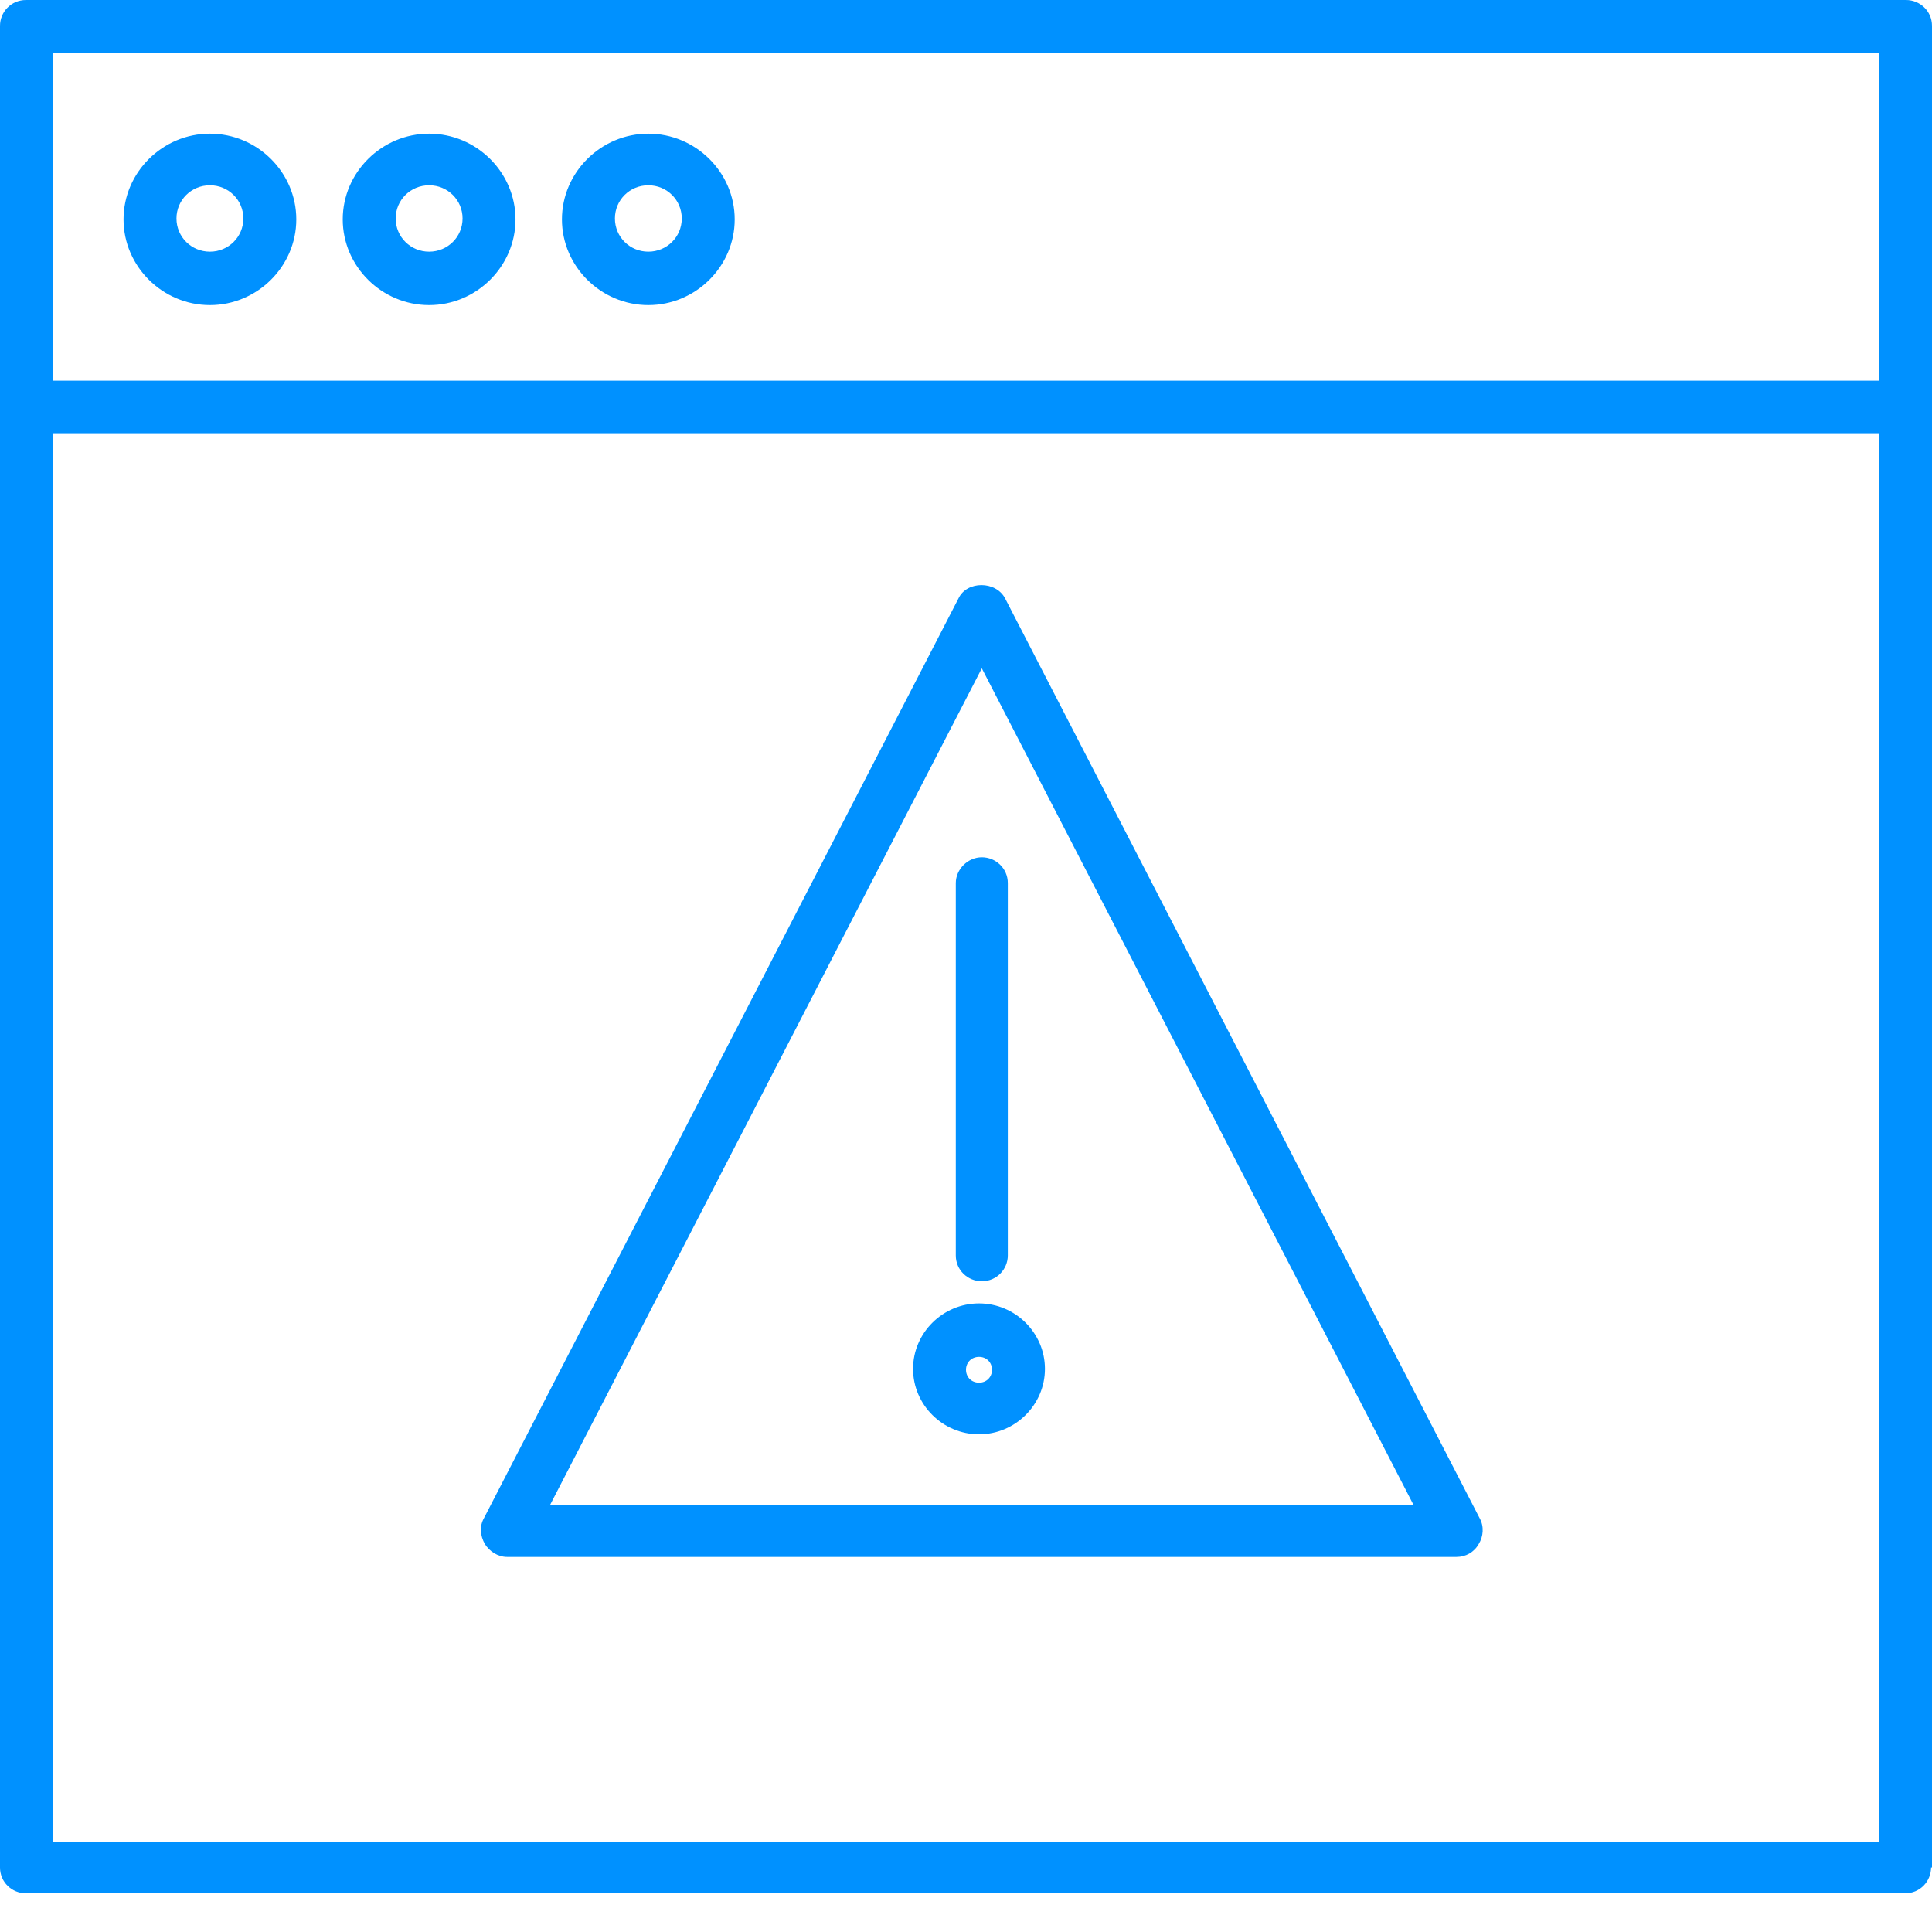 <?xml version="1.0" encoding="UTF-8"?>
<svg xmlns="http://www.w3.org/2000/svg" width="50" height="50" viewBox="0 0 50 50" fill="none">
  <g clip-path="url(#clip0_1477_208)">
    <path d="M50 48.332V0.668C50 0.286 49.688 0 49.327 0H0.673C0.288 0 0 0.31 0 0.668V48.332C0 48.714 0.312 49 0.673 49H49.303C49.688 49 49.976 48.69 49.976 48.332H50ZM48.63 47.664H1.37V11.212H48.63V47.664ZM48.63 9.852H1.37V1.36H48.63V9.852Z" fill="#0091FF"></path>
    <path d="M5.433 7.896C6.659 7.896 7.668 6.894 7.668 5.678C7.668 4.461 6.659 3.459 5.433 3.459C4.207 3.459 3.197 4.461 3.197 5.678C3.197 6.894 4.207 7.896 5.433 7.896ZM5.433 4.795C5.913 4.795 6.298 5.177 6.298 5.654C6.298 6.131 5.913 6.513 5.433 6.513C4.952 6.513 4.567 6.131 4.567 5.654C4.567 5.177 4.952 4.795 5.433 4.795Z" fill="#0091FF"></path>
    <path d="M11.106 7.896C12.332 7.896 13.341 6.894 13.341 5.678C13.341 4.461 12.332 3.459 11.106 3.459C9.88 3.459 8.87 4.461 8.87 5.678C8.87 6.894 9.88 7.896 11.106 7.896ZM11.106 4.795C11.586 4.795 11.971 5.177 11.971 5.654C11.971 6.131 11.586 6.513 11.106 6.513C10.625 6.513 10.24 6.131 10.24 5.654C10.24 5.177 10.625 4.795 11.106 4.795Z" fill="#0091FF"></path>
    <path d="M16.779 7.896C18.005 7.896 19.014 6.894 19.014 5.678C19.014 4.461 18.005 3.459 16.779 3.459C15.553 3.459 14.543 4.461 14.543 5.678C14.543 6.894 15.553 7.896 16.779 7.896ZM16.779 4.795C17.26 4.795 17.644 5.177 17.644 5.654C17.644 6.131 17.26 6.513 16.779 6.513C16.298 6.513 15.914 6.131 15.914 5.654C15.914 5.177 16.298 4.795 16.779 4.795Z" fill="#0091FF"></path>
    <path d="M13.125 40.293H37.692C37.933 40.293 38.149 40.173 38.269 39.959C38.389 39.768 38.413 39.505 38.293 39.291L26.01 15.482C25.769 15.029 25.024 15.029 24.808 15.482L12.524 39.291C12.404 39.505 12.428 39.744 12.548 39.959C12.668 40.15 12.885 40.293 13.125 40.293ZM25.409 17.296L36.587 38.957H14.231L25.409 17.296Z" fill="#0091FF"></path>
    <path d="M25.409 33.159C25.793 33.159 26.082 32.849 26.082 32.491V22.854C26.082 22.472 25.769 22.186 25.409 22.186C25.048 22.186 24.736 22.496 24.736 22.854V32.491C24.736 32.873 25.048 33.159 25.409 33.159Z" fill="#0091FF"></path>
    <path d="M25.337 33.732C24.399 33.732 23.63 34.496 23.63 35.426C23.63 36.357 24.399 37.12 25.337 37.12C26.274 37.12 27.043 36.357 27.043 35.426C27.043 34.496 26.274 33.732 25.337 33.732ZM25.337 35.784C25.144 35.784 25 35.641 25 35.45C25 35.259 25.144 35.116 25.337 35.116C25.529 35.116 25.673 35.259 25.673 35.45C25.673 35.641 25.529 35.784 25.337 35.784Z" fill="#0091FF"></path>
  </g>
  <defs>
    <clipPath id="clip0_1477_208">
      <rect width="50" height="49" fill="white"></rect>
    </clipPath>
  </defs>
</svg>
